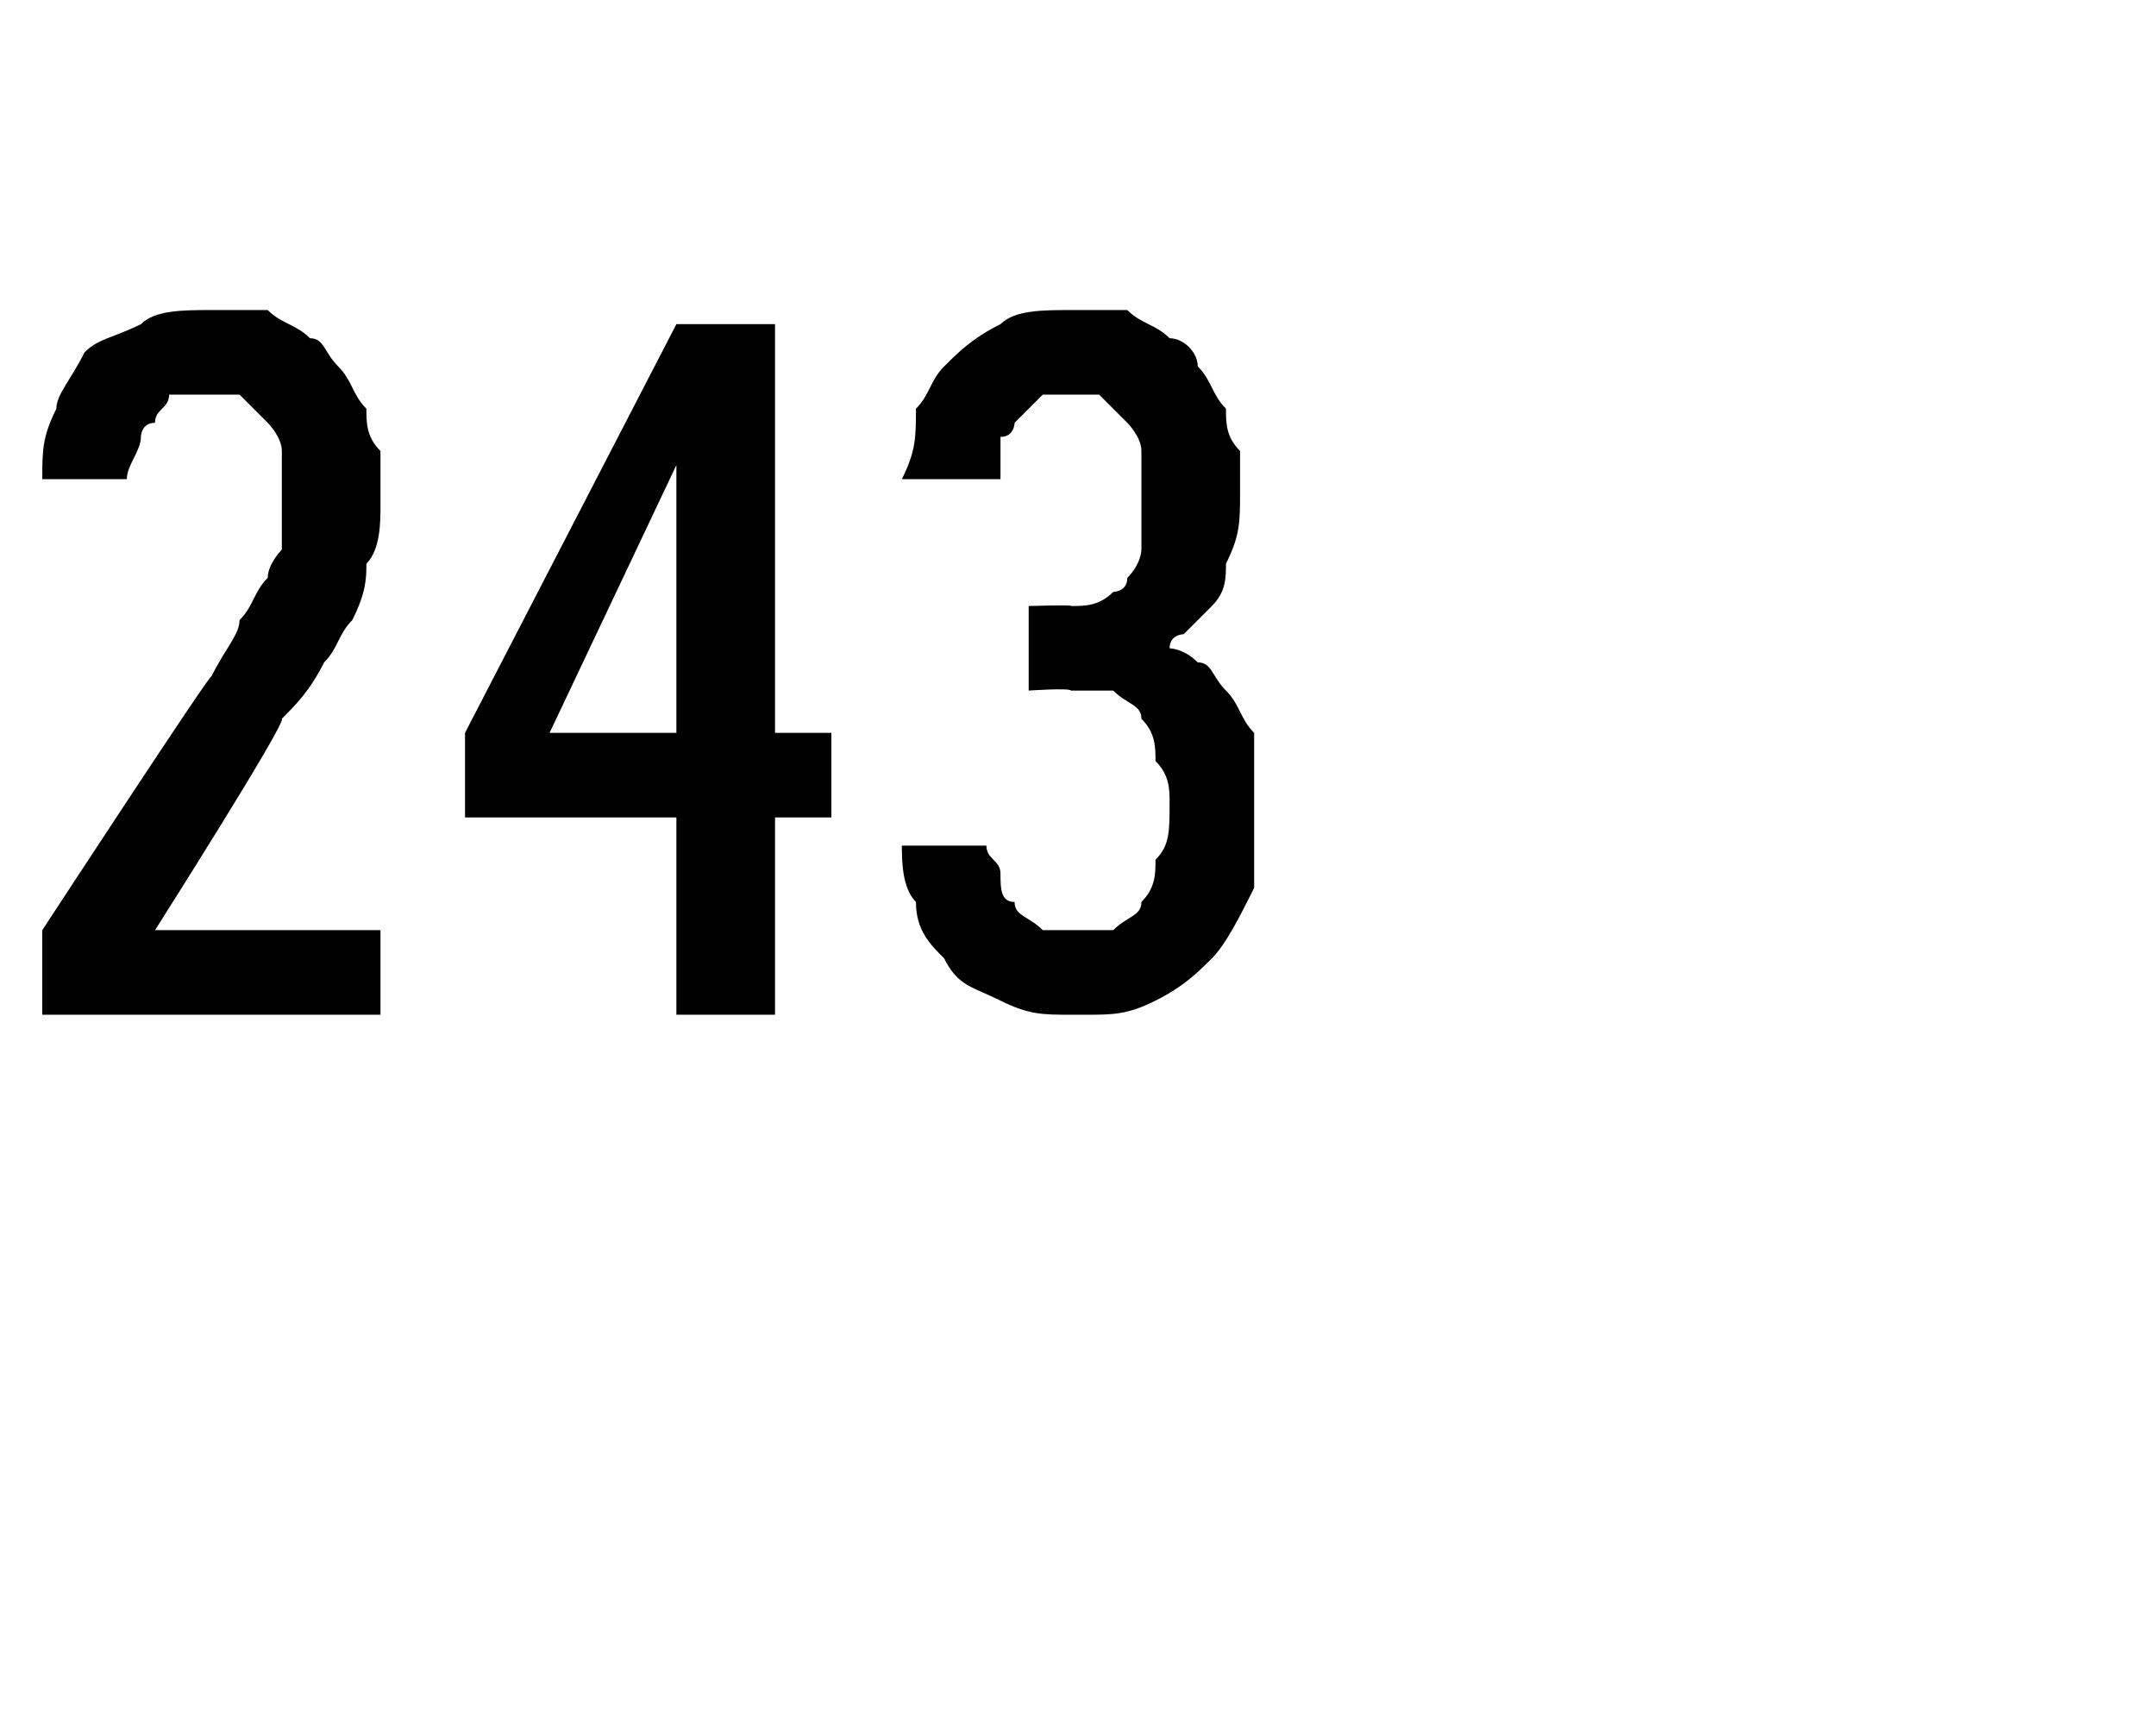 <?xml version="1.0" standalone="no"?>
<!DOCTYPE svg PUBLIC "-//W3C//DTD SVG 1.1//EN" "http://www.w3.org/Graphics/SVG/1.1/DTD/svg11.dtd">
<svg xmlns="http://www.w3.org/2000/svg" version="1.1" width="15.3px" height="12.2px" viewBox="0 -2 15.3 12.2" style="top:-2px">
  <desc>243</desc>
  <defs/>
  <g id="Polygon656375">
    <path d="M 0.3 5.2 L 2.7 5.2 L 2.7 4.6 L 1.1 4.6 C 1.1 4.6 2.04 3.12 2 3.1 C 2.1 3 2.2 2.9 2.3 2.7 C 2.4 2.6 2.4 2.5 2.5 2.4 C 2.6 2.2 2.6 2.1 2.6 2 C 2.7 1.9 2.7 1.7 2.7 1.6 C 2.7 1.4 2.7 1.3 2.7 1.2 C 2.6 1.1 2.6 1 2.6 0.9 C 2.5 0.8 2.5 0.7 2.4 0.6 C 2.3 0.5 2.3 0.4 2.2 0.4 C 2.1 0.3 2 0.3 1.9 0.2 C 1.8 0.2 1.6 0.2 1.5 0.2 C 1.5 0.2 1.5 0.2 1.5 0.2 C 1.3 0.2 1.1 0.2 1 0.3 C 0.8 0.4 0.7 0.4 0.6 0.5 C 0.5 0.7 0.4 0.8 0.4 0.9 C 0.3 1.1 0.3 1.2 0.3 1.4 C 0.3 1.4 0.9 1.4 0.9 1.4 C 0.9 1.3 1 1.2 1 1.1 C 1 1.1 1 1 1.1 1 C 1.1 0.9 1.2 0.9 1.2 0.8 C 1.3 0.8 1.4 0.8 1.5 0.8 C 1.5 0.8 1.5 0.8 1.5 0.8 C 1.6 0.8 1.7 0.8 1.7 0.8 C 1.8 0.9 1.8 0.9 1.9 1 C 1.9 1 2 1.1 2 1.2 C 2 1.3 2 1.4 2 1.6 C 2 1.7 2 1.8 2 1.9 C 2 1.9 1.9 2 1.9 2.1 C 1.8 2.2 1.8 2.3 1.7 2.4 C 1.7 2.5 1.6 2.6 1.5 2.8 C 1.51 2.75 0.3 4.6 0.3 4.6 L 0.3 5.2 Z M 4.8 5.2 L 5.5 5.2 L 5.5 3.8 L 5.9 3.8 L 5.9 3.2 L 5.5 3.2 L 5.5 0.3 L 4.8 0.3 L 3.3 3.2 L 3.3 3.8 L 4.8 3.8 L 4.8 5.2 Z M 3.9 3.2 L 4.8 1.3 L 4.8 3.2 L 3.9 3.2 Z M 7.6 5.2 C 7.6 5.2 7.7 5.2 7.7 5.2 C 7.9 5.2 8 5.2 8.2 5.1 C 8.4 5 8.5 4.9 8.6 4.8 C 8.7 4.7 8.8 4.5 8.9 4.3 C 8.9 4.2 8.9 4 8.9 3.8 C 8.9 3.6 8.9 3.4 8.9 3.2 C 8.8 3.1 8.8 3 8.7 2.9 C 8.6 2.8 8.6 2.7 8.5 2.7 C 8.4 2.6 8.3 2.6 8.3 2.6 C 8.3 2.5 8.4 2.5 8.4 2.5 C 8.5 2.4 8.6 2.3 8.6 2.3 C 8.7 2.2 8.7 2.1 8.7 2 C 8.8 1.8 8.8 1.7 8.8 1.5 C 8.8 1.4 8.8 1.3 8.8 1.2 C 8.7 1.1 8.7 1 8.7 0.9 C 8.6 0.8 8.6 0.7 8.5 0.6 C 8.5 0.5 8.4 0.4 8.3 0.4 C 8.2 0.3 8.1 0.3 8 0.2 C 7.9 0.2 7.8 0.2 7.7 0.2 C 7.7 0.2 7.6 0.2 7.6 0.2 C 7.4 0.2 7.2 0.2 7.1 0.3 C 6.9 0.4 6.8 0.5 6.7 0.6 C 6.6 0.7 6.6 0.8 6.5 0.9 C 6.5 1.1 6.5 1.2 6.4 1.4 C 6.4 1.4 7.1 1.4 7.1 1.4 C 7.1 1.3 7.1 1.2 7.1 1.1 C 7.2 1.1 7.2 1 7.2 1 C 7.3 0.9 7.3 0.9 7.4 0.8 C 7.4 0.8 7.5 0.8 7.6 0.8 C 7.6 0.8 7.6 0.8 7.6 0.8 C 7.7 0.8 7.8 0.8 7.8 0.8 C 7.9 0.9 7.9 0.9 8 1 C 8 1 8.1 1.1 8.1 1.2 C 8.1 1.3 8.1 1.4 8.1 1.5 C 8.1 1.7 8.1 1.8 8.1 1.9 C 8.1 1.9 8.1 2 8 2.1 C 8 2.2 7.9 2.2 7.9 2.2 C 7.8 2.3 7.7 2.3 7.6 2.3 C 7.62 2.29 7.3 2.3 7.3 2.3 L 7.3 2.9 C 7.3 2.9 7.59 2.88 7.6 2.9 C 7.7 2.9 7.8 2.9 7.9 2.9 C 8 3 8.1 3 8.1 3.1 C 8.2 3.2 8.2 3.3 8.2 3.4 C 8.3 3.5 8.3 3.6 8.3 3.7 C 8.3 3.9 8.3 4 8.2 4.1 C 8.2 4.2 8.2 4.3 8.1 4.4 C 8.1 4.5 8 4.5 7.9 4.6 C 7.9 4.6 7.8 4.6 7.7 4.6 C 7.7 4.6 7.6 4.6 7.6 4.6 C 7.5 4.6 7.4 4.6 7.4 4.6 C 7.3 4.5 7.2 4.5 7.2 4.4 C 7.1 4.4 7.1 4.3 7.1 4.2 C 7.1 4.1 7 4.1 7 4 C 7 4 6.4 4 6.4 4 C 6.4 4.1 6.4 4.3 6.5 4.4 C 6.5 4.6 6.6 4.7 6.7 4.8 C 6.8 5 6.9 5 7.1 5.1 C 7.3 5.2 7.4 5.2 7.6 5.2 Z " stroke="none" fill="#000"/>
  </g>
</svg>